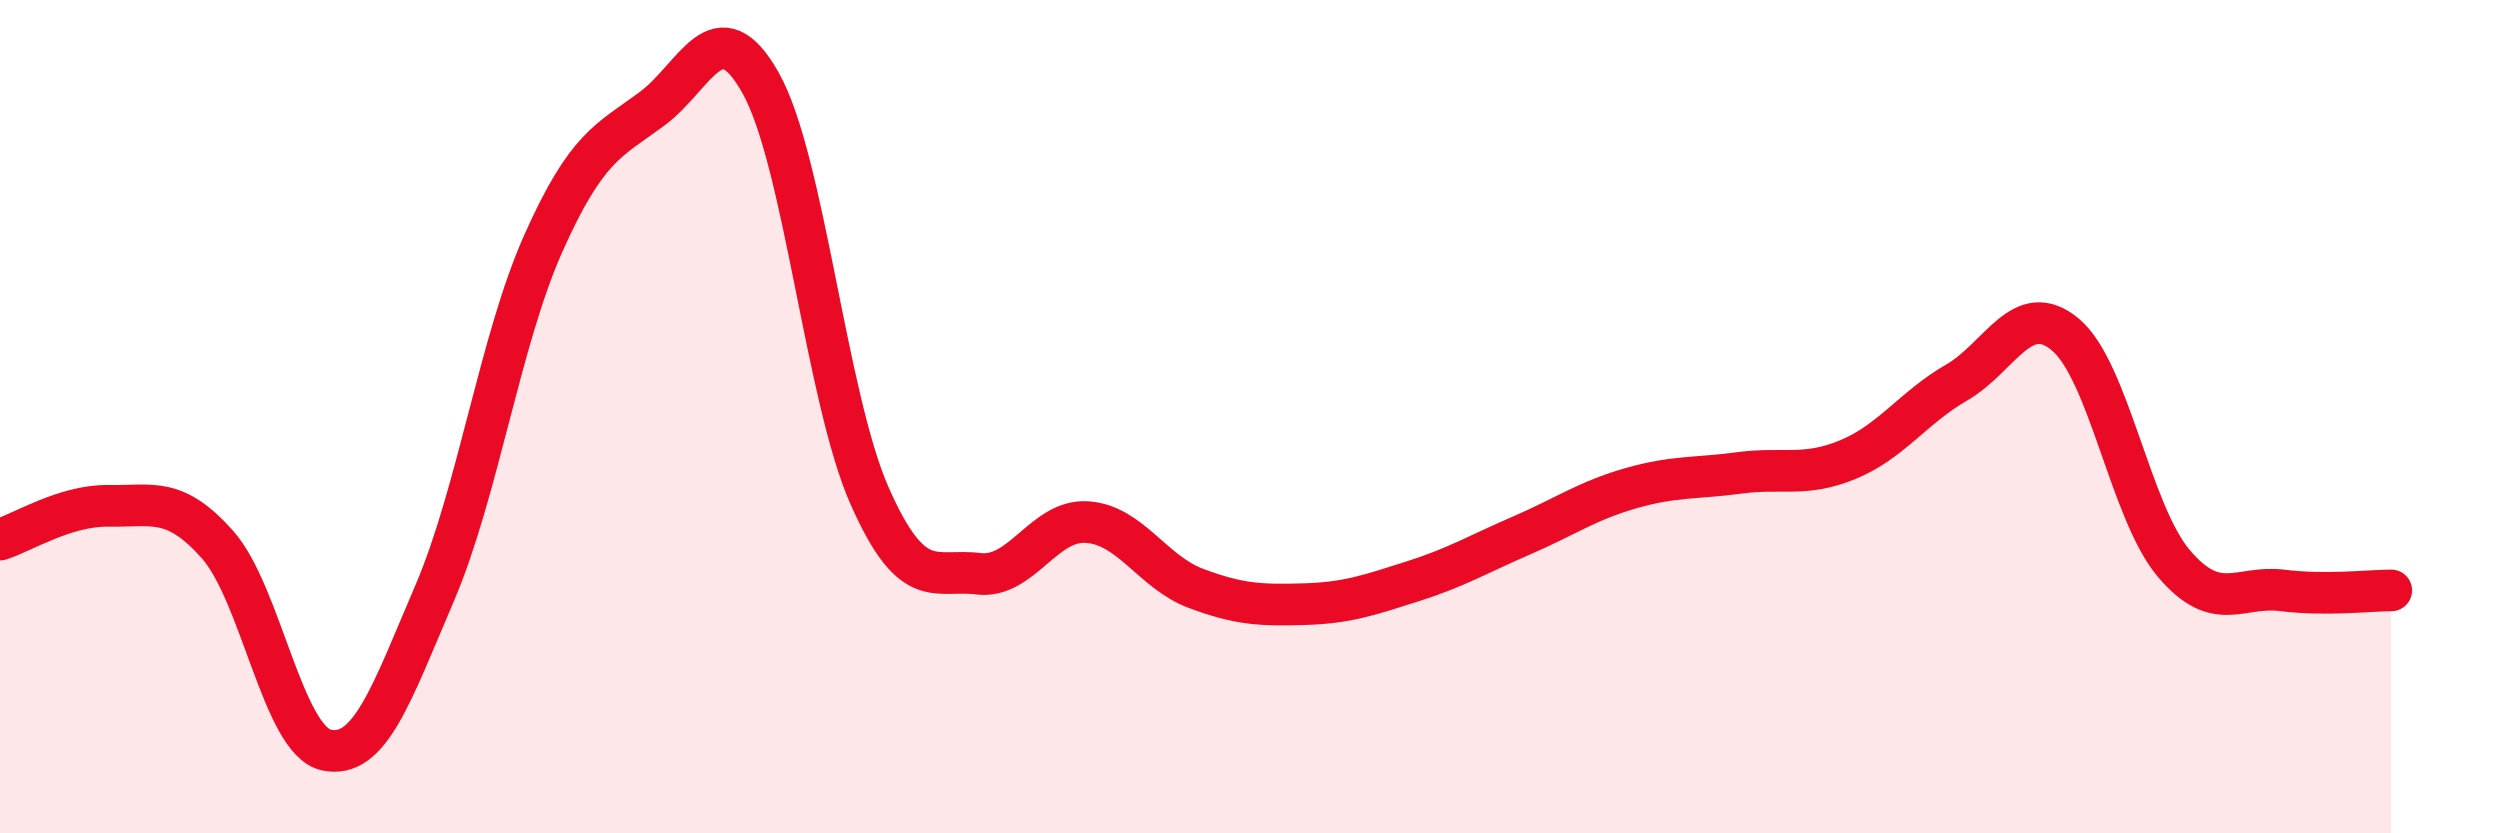 
    <svg width="60" height="20" viewBox="0 0 60 20" xmlns="http://www.w3.org/2000/svg">
      <path
        d="M 0,12.95 C 0.52,12.79 1.57,12.12 2.61,12.14 C 3.65,12.16 4.18,11.9 5.22,13.07 C 6.26,14.24 6.79,17.77 7.83,18 C 8.87,18.23 9.39,16.67 10.43,14.24 C 11.47,11.81 12,8.17 13.04,5.84 C 14.08,3.51 14.61,3.38 15.65,2.61 C 16.69,1.84 17.22,0.14 18.26,2 C 19.3,3.86 19.83,9.55 20.87,11.9 C 21.91,14.25 22.44,13.64 23.48,13.77 C 24.52,13.9 25.05,12.46 26.09,12.53 C 27.13,12.6 27.66,13.73 28.7,14.12 C 29.74,14.51 30.26,14.53 31.3,14.5 C 32.34,14.47 32.87,14.28 33.91,13.95 C 34.95,13.62 35.48,13.3 36.52,12.85 C 37.56,12.4 38.09,12.02 39.13,11.72 C 40.17,11.42 40.7,11.49 41.74,11.35 C 42.78,11.21 43.31,11.46 44.35,11.03 C 45.39,10.6 45.92,9.78 46.96,9.18 C 48,8.58 48.53,7.16 49.57,8.03 C 50.61,8.9 51.13,12.29 52.17,13.52 C 53.21,14.75 53.74,14.04 54.78,14.17 C 55.82,14.3 56.87,14.17 57.39,14.17L57.39 20L0 20Z"
        fill="#EB0A25"
        opacity="0.1"
        stroke-linecap="round"
        stroke-linejoin="round"
      />
      <path
        d="M 0,12.95 C 0.52,12.79 1.57,12.12 2.61,12.14 C 3.65,12.16 4.18,11.9 5.22,13.07 C 6.26,14.24 6.79,17.77 7.83,18 C 8.87,18.23 9.39,16.67 10.43,14.24 C 11.47,11.81 12,8.17 13.04,5.84 C 14.08,3.51 14.61,3.38 15.65,2.61 C 16.69,1.84 17.22,0.14 18.26,2 C 19.3,3.86 19.83,9.55 20.87,11.9 C 21.91,14.25 22.44,13.64 23.48,13.77 C 24.52,13.9 25.05,12.46 26.09,12.53 C 27.13,12.6 27.66,13.73 28.7,14.12 C 29.74,14.51 30.26,14.53 31.3,14.5 C 32.34,14.47 32.87,14.28 33.91,13.95 C 34.95,13.62 35.48,13.3 36.52,12.85 C 37.56,12.4 38.09,12.02 39.13,11.72 C 40.17,11.42 40.7,11.49 41.74,11.35 C 42.78,11.21 43.31,11.46 44.35,11.03 C 45.39,10.6 45.92,9.78 46.96,9.18 C 48,8.58 48.53,7.16 49.57,8.03 C 50.61,8.9 51.13,12.29 52.17,13.52 C 53.21,14.75 53.74,14.04 54.78,14.17 C 55.82,14.3 56.87,14.17 57.39,14.17"
        stroke="#EB0A25"
        stroke-width="1"
        fill="none"
        stroke-linecap="round"
        stroke-linejoin="round"
      />
    </svg>
  